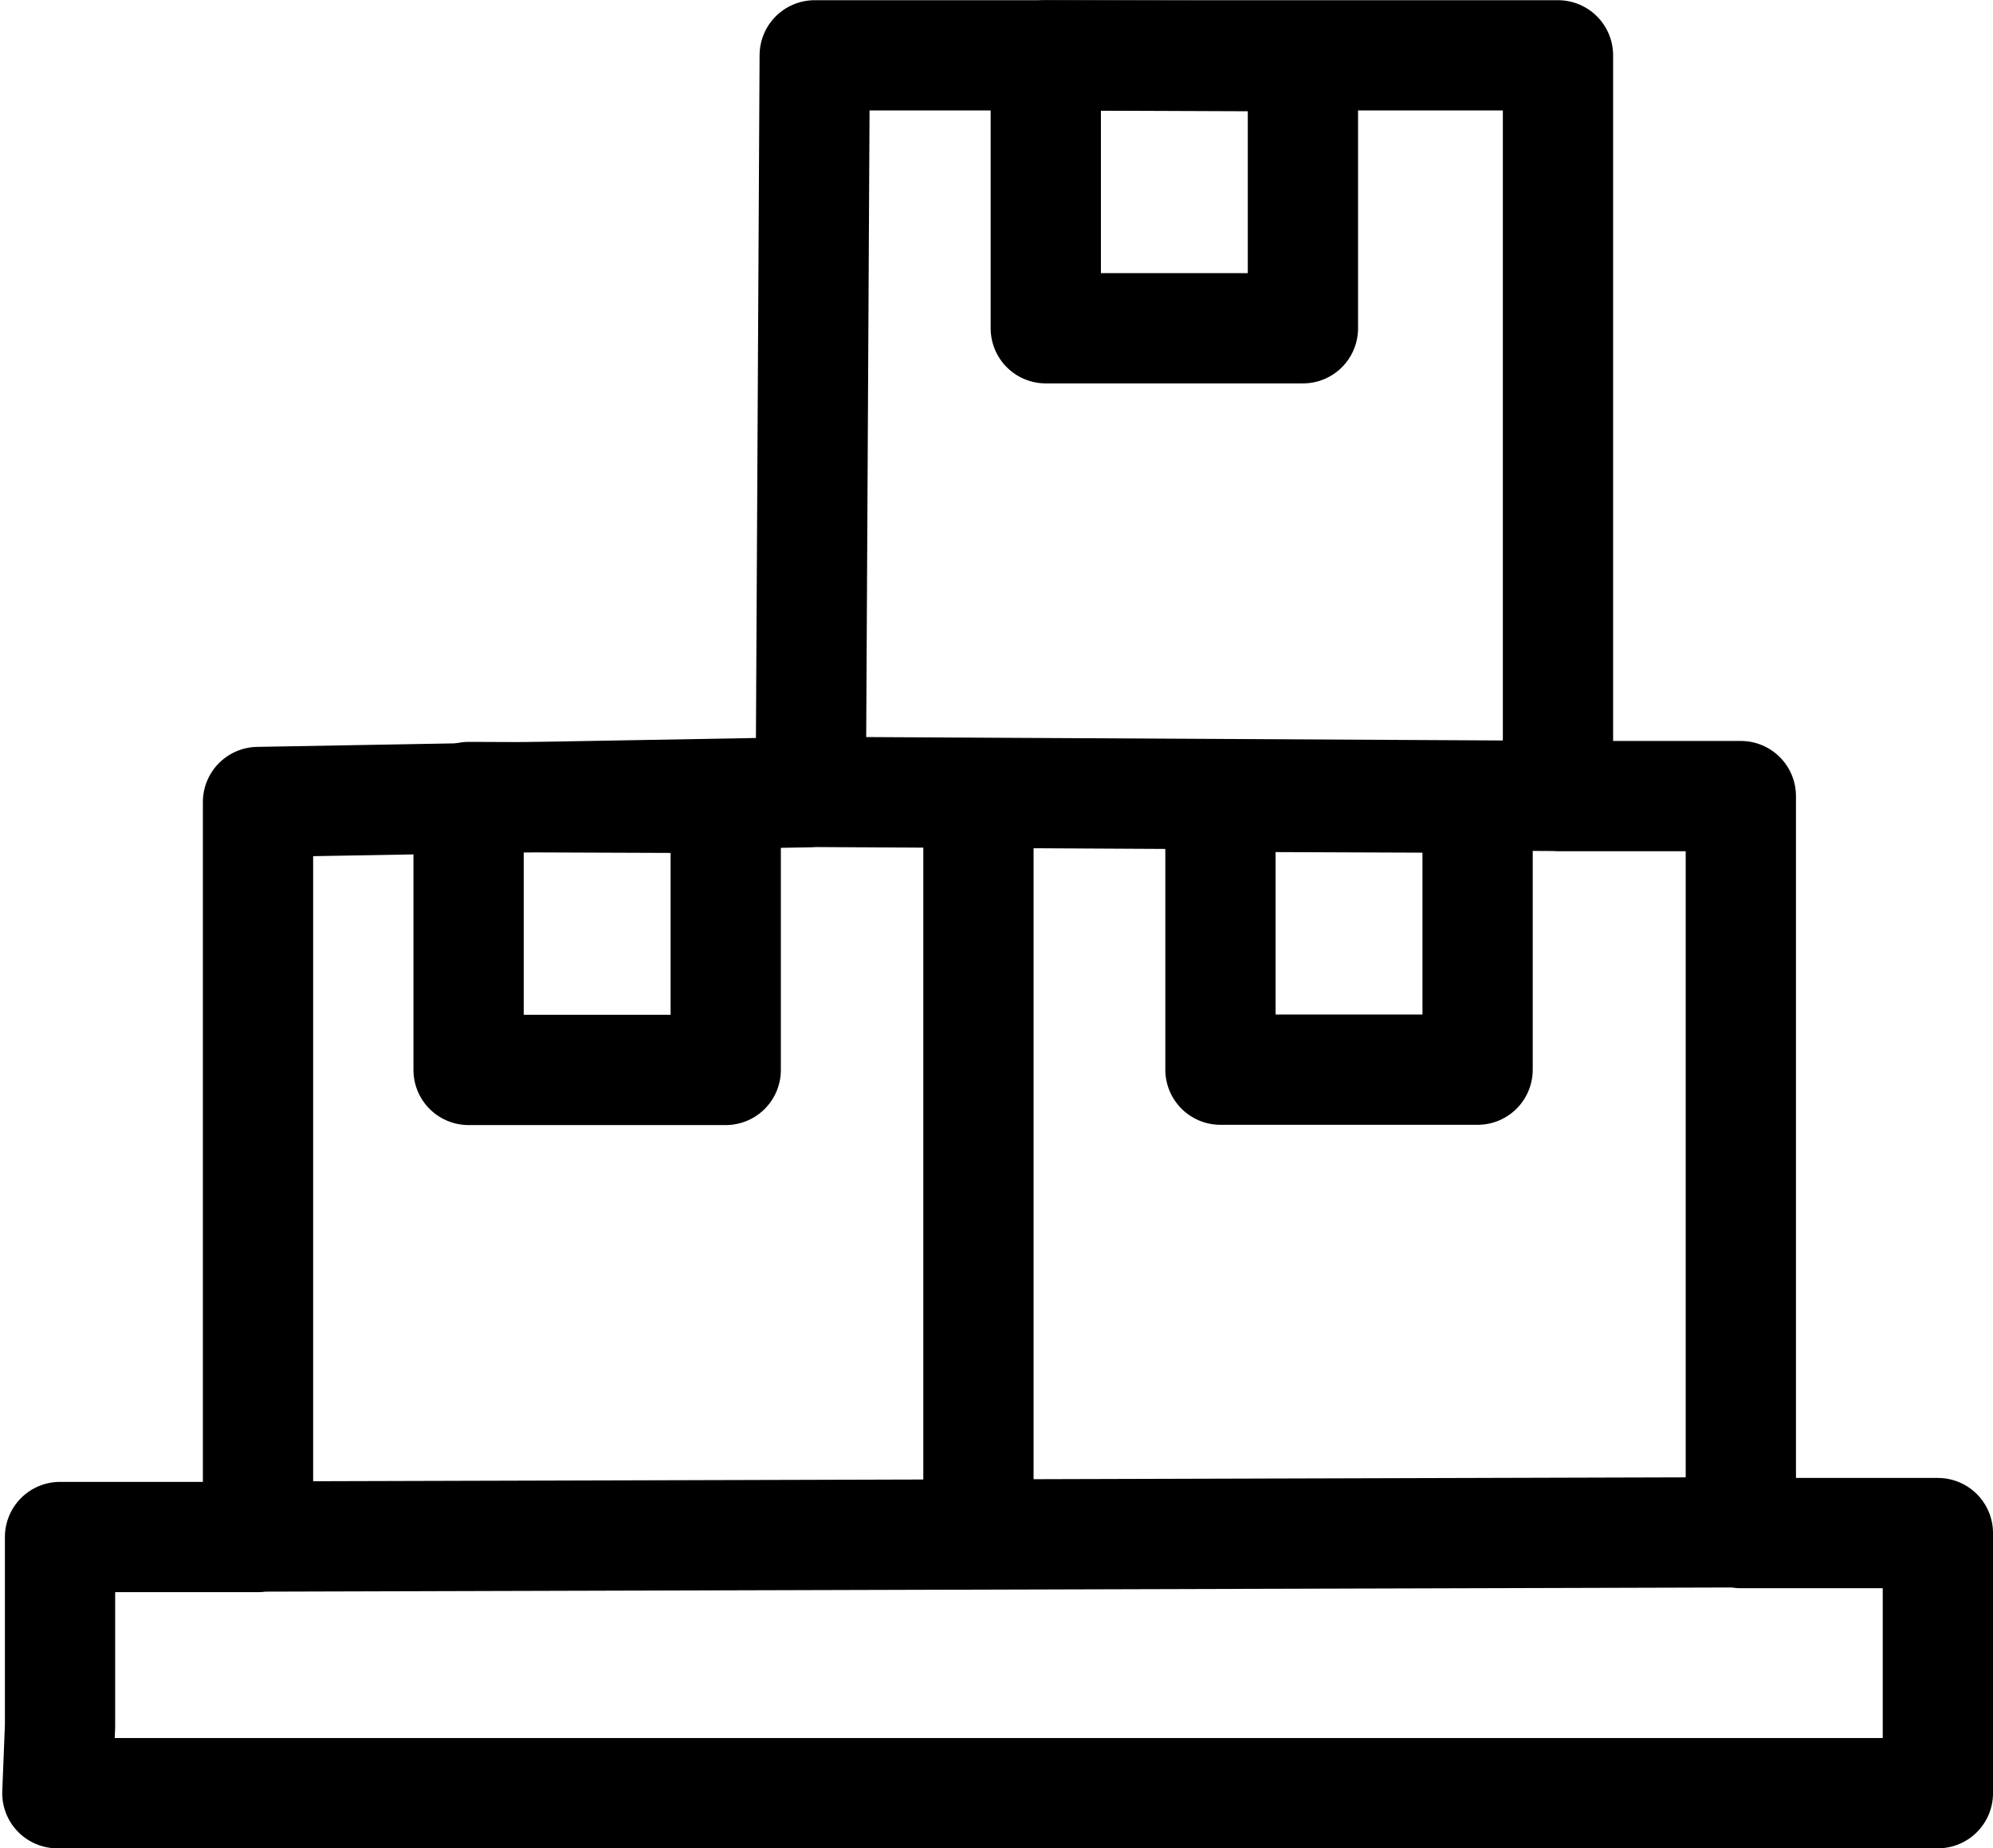 <svg xmlns:inkscape="http://www.inkscape.org/namespaces/inkscape" xmlns:sodipodi="http://sodipodi.sourceforge.net/DTD/sodipodi-0.dtd" xmlns="http://www.w3.org/2000/svg" xmlns:svg="http://www.w3.org/2000/svg" width="180.745mm" height="167.616mm" viewBox="0 0 180.745 167.616" id="svg10128" inkscape:version="1.1.2 (b8e25be833, 2022-02-05)" sodipodi:docname="inventory.svg"><defs id="defs10125"></defs><g inkscape:label="Layer 1" inkscape:groupmode="layer" id="layer1" transform="translate(-8.998,-33.727)"><path id="path17995" style="fill:none;stroke:#000000;stroke-width:10;stroke-linecap:butt;stroke-linejoin:round;stroke-miterlimit:4;stroke-dasharray:none;stroke-opacity:1" d="M 32.312,173.068 166.907,172.687 M 82.616,105.541 150.353,105.905 M 14.442,190.268 v -17.155 h 17.955 v -66.655 l 50.13,-0.894 0.357,-66.819 h 67.407 v 67.176 h 16.583 v 66.834 h 17.87 v 23.588 H 14.2 Z" sodipodi:nodetypes="cccccccccccccccccc"></path><path style="fill:none;stroke:#000000;stroke-width:10;stroke-linecap:butt;stroke-linejoin:round;stroke-miterlimit:4;stroke-dasharray:none;stroke-opacity:1" d="m 103.84,38.746 v 24.75 h 23.32 V 38.836 Z" id="path18493"></path><path style="fill:none;stroke:#000000;stroke-width:10;stroke-linecap:butt;stroke-linejoin:round;stroke-miterlimit:4;stroke-dasharray:none;stroke-opacity:1" d="m 97.733,106.238 v 68.071" id="path18608"></path><path style="fill:none;stroke:#000000;stroke-width:10;stroke-linecap:butt;stroke-linejoin:round;stroke-miterlimit:4;stroke-dasharray:none;stroke-opacity:1" d="m 51.494,106.005 v 24.75 h 23.32 v -24.661 z" id="path18493-1"></path><path style="fill:none;stroke:#000000;stroke-width:10;stroke-linecap:butt;stroke-linejoin:round;stroke-miterlimit:4;stroke-dasharray:none;stroke-opacity:1" d="m 119.681,105.981 v 24.75 h 23.32 v -24.661 z" id="path18493-5"></path></g></svg>